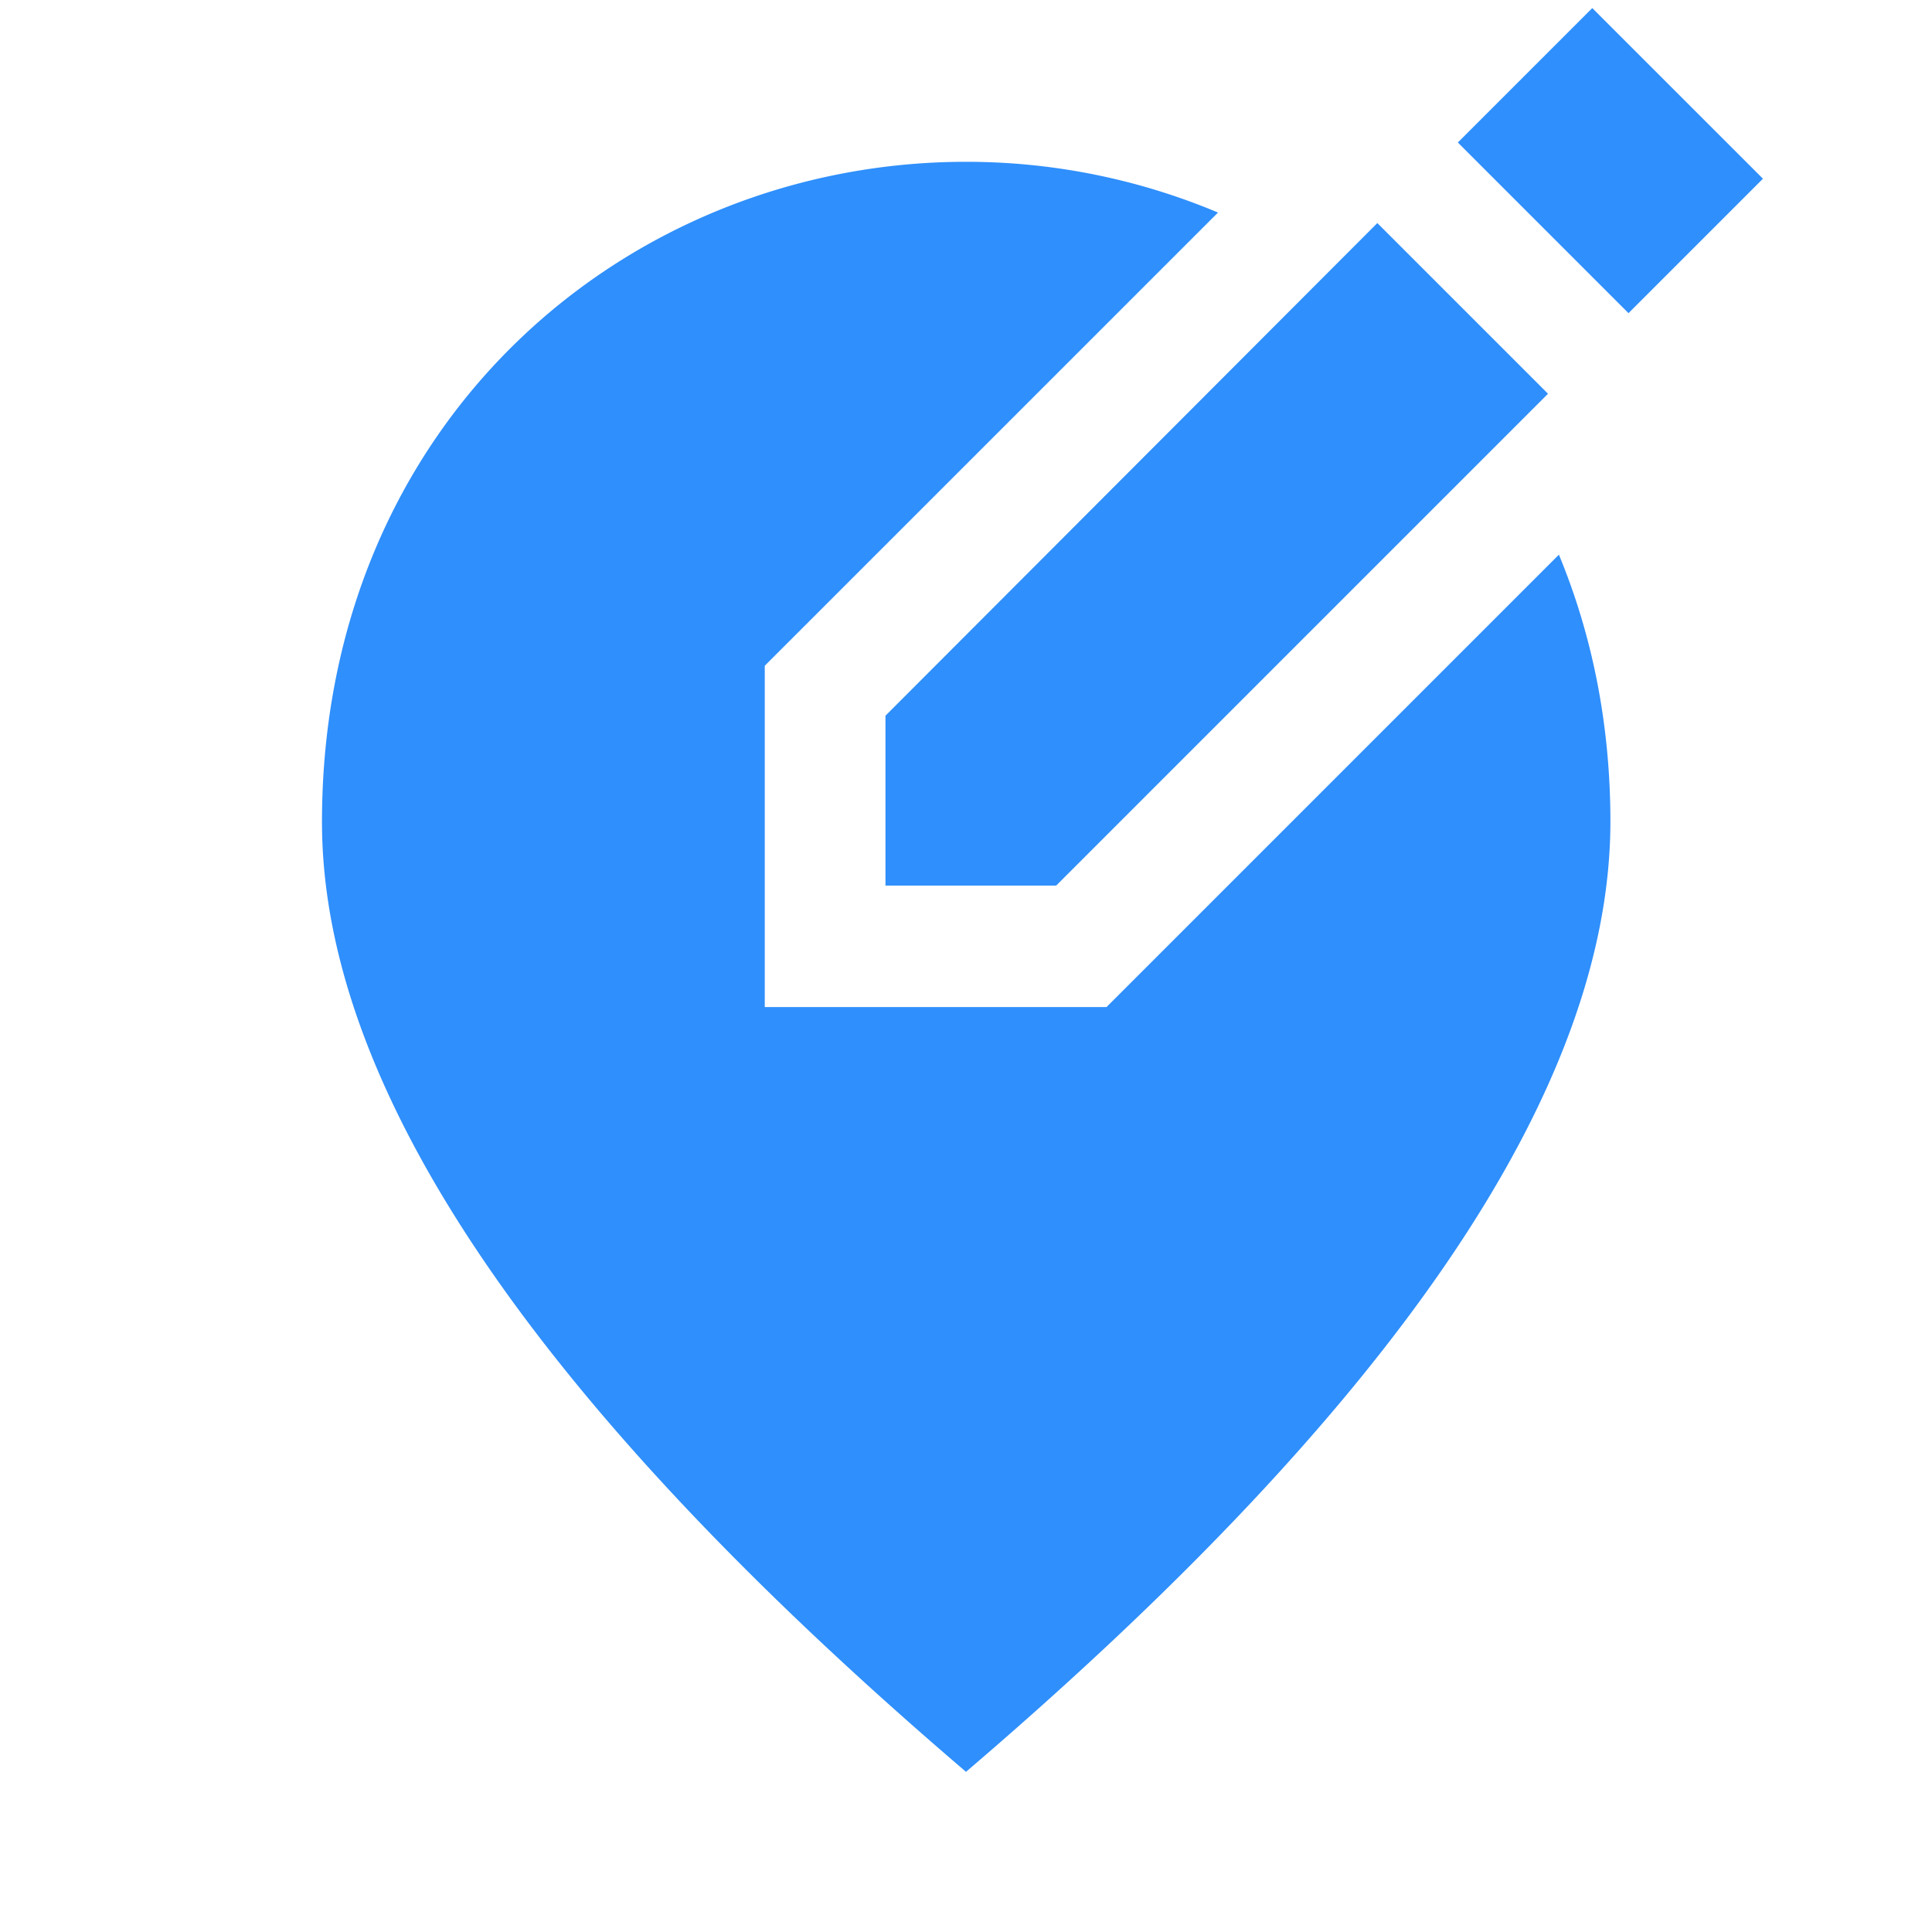 <?xml version="1.0" encoding="UTF-8"?>
<svg xmlns="http://www.w3.org/2000/svg" width="44" height="44" fill="none">
  <path d="M33.202 3.245L36.263.184 40.15 4.07l-3.062 3.062-3.887-3.887zM31.368 5.08l3.887 3.887-11.202 11.202h-3.887V16.3L31.368 5.08zm-3.63-.238L17.417 15.162v7.773H25.2l10.303-10.303c.752 1.815 1.173 3.85 1.173 6.087C36.667 24.805 31.772 32 22 40.352 12.228 32 7.333 24.805 7.333 18.72 7.333 9.59 14.3 3.685 22 3.685a14.78 14.78 0 0 1 5.738 1.155z" fill="#2F8FFC"></path>
</svg>
